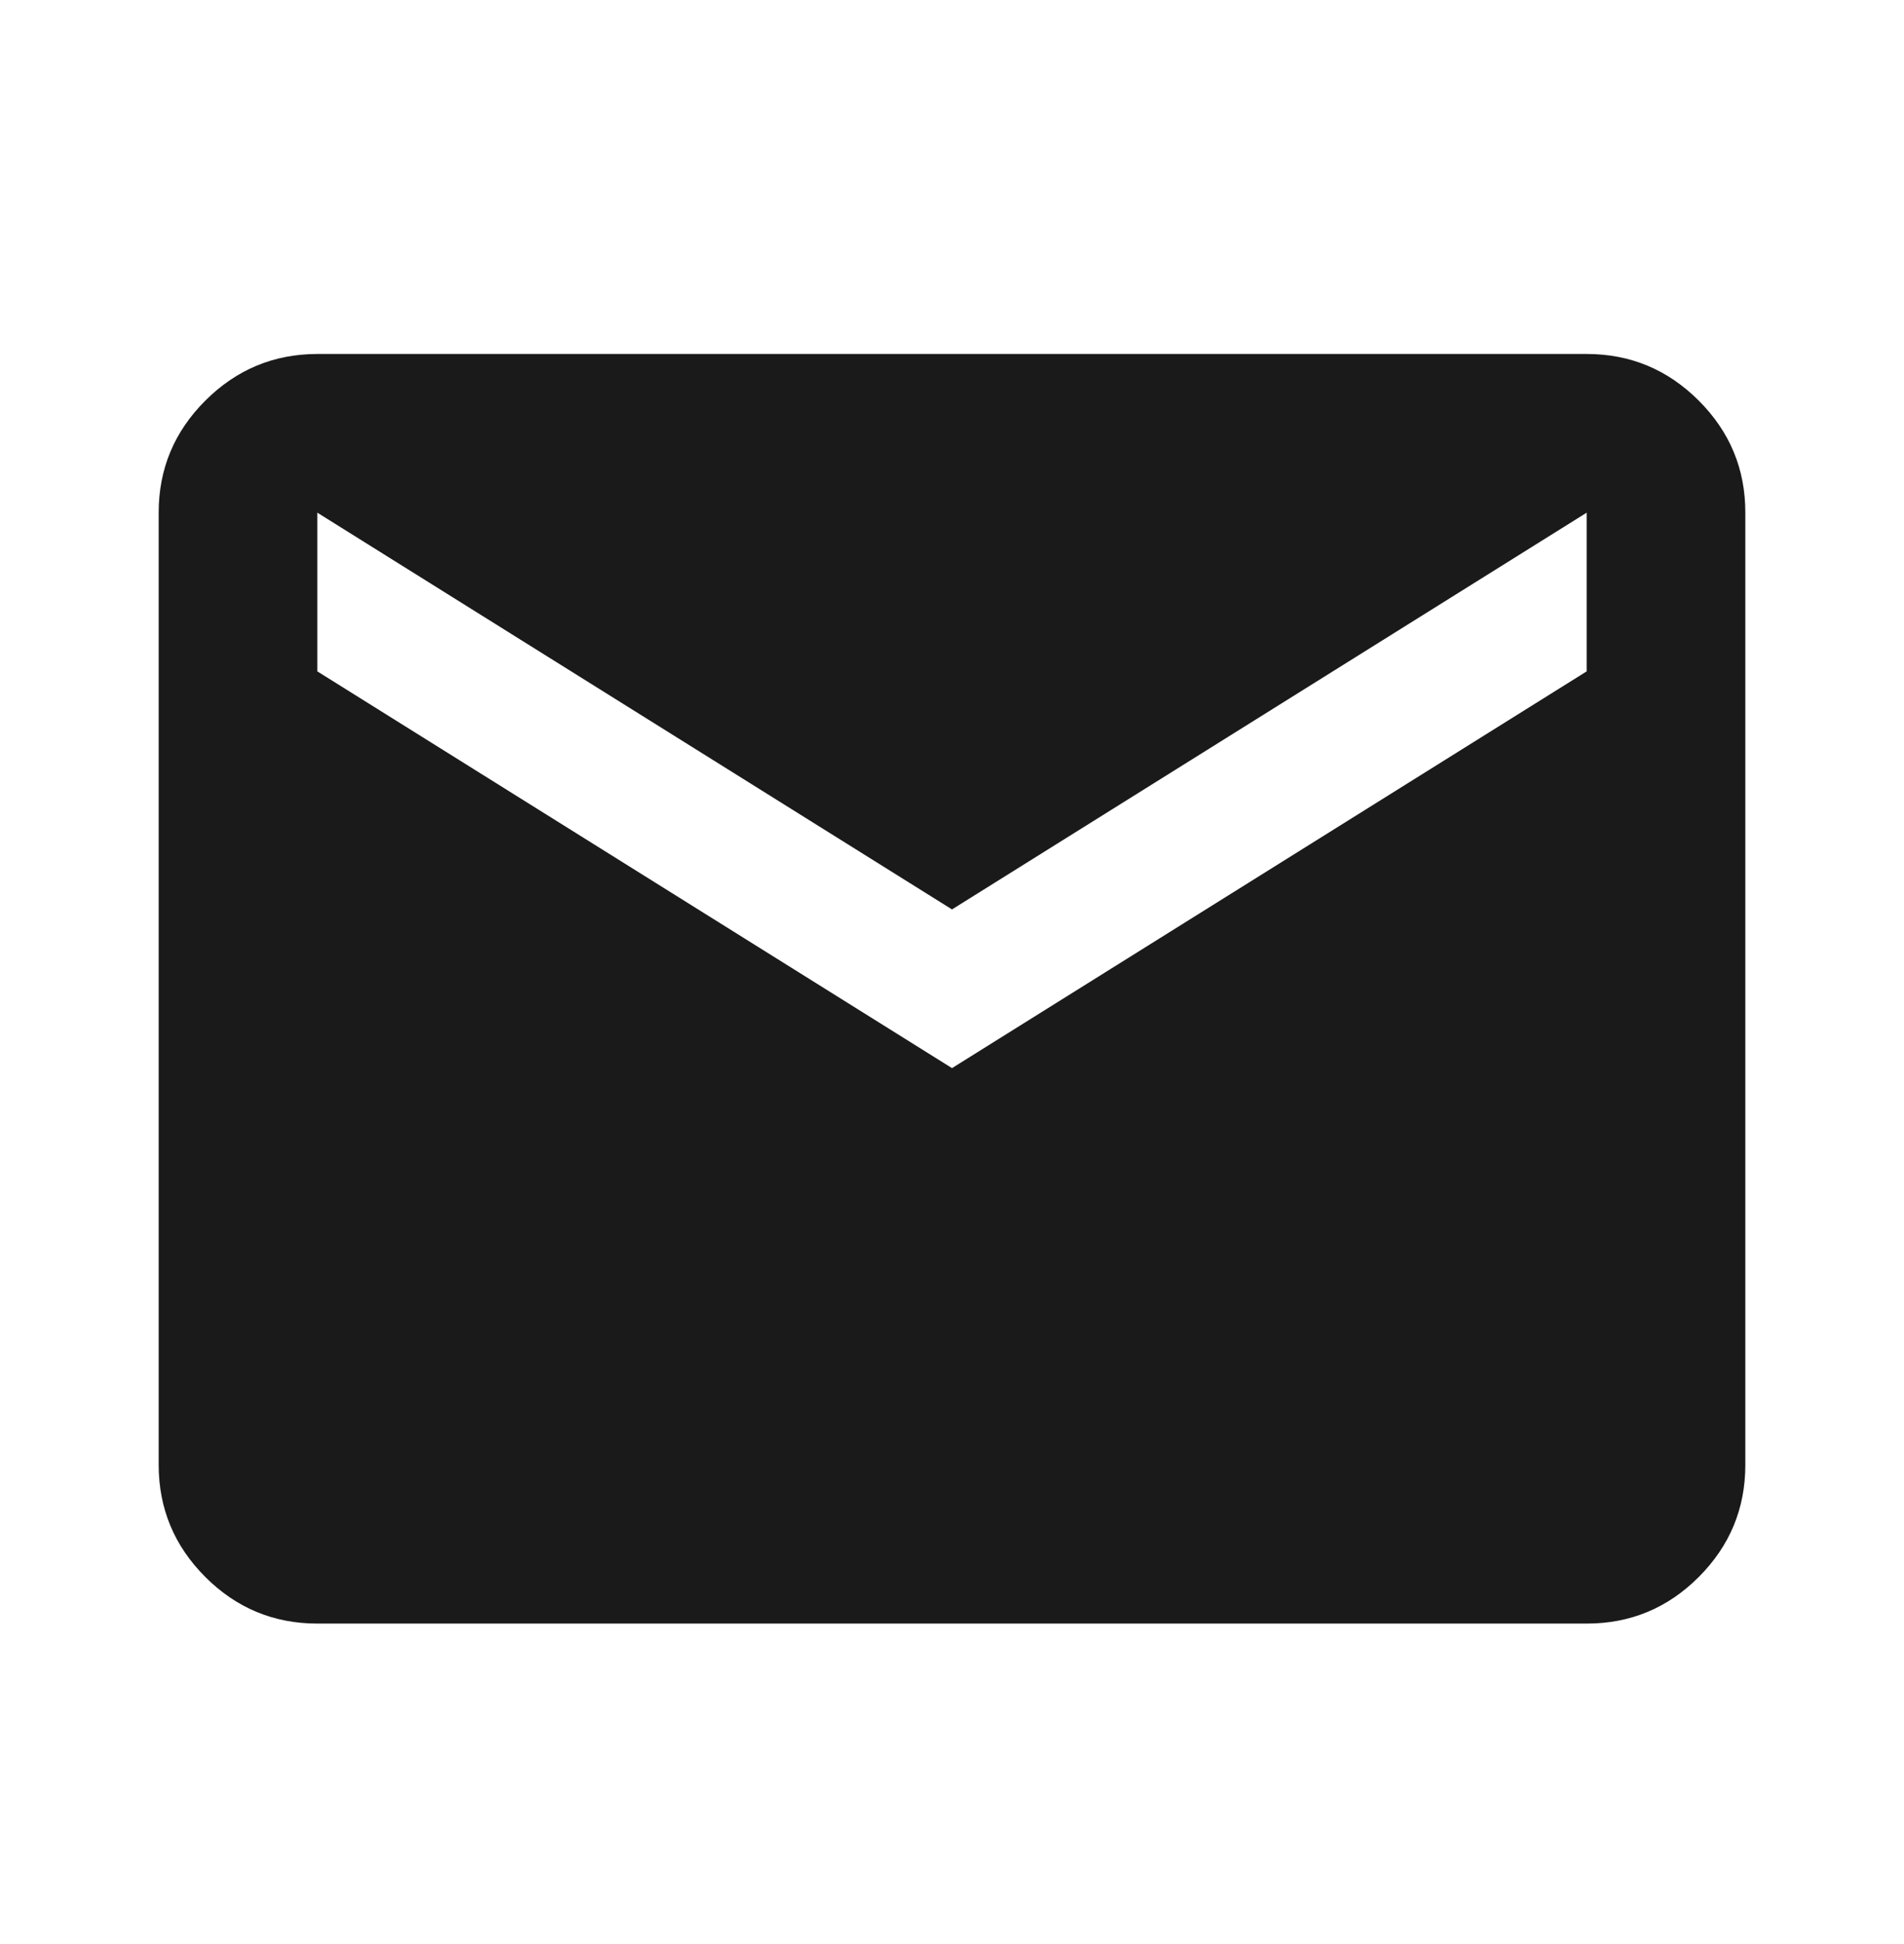 <svg xmlns="http://www.w3.org/2000/svg" fill="none" viewBox="0 0 48 49" height="49" width="48">
<g id="material-symbols:mail">
<path fill="#1A1A1A" d="M8 40.922C6.9 40.922 5.959 40.531 5.176 39.748C4.393 38.965 4.001 38.023 4 36.922V12.922C4 11.822 4.392 10.88 5.176 10.098C5.96 9.315 6.901 8.923 8 8.922H40C41.1 8.922 42.042 9.314 42.826 10.098C43.61 10.882 44.001 11.823 44 12.922V36.922C44 38.022 43.609 38.964 42.826 39.748C42.043 40.532 41.101 40.923 40 40.922H8ZM24 26.922L40 16.922V12.922L24 22.922L8 12.922V16.922L24 26.922Z" id="Vector"></path>
</g>
</svg>
